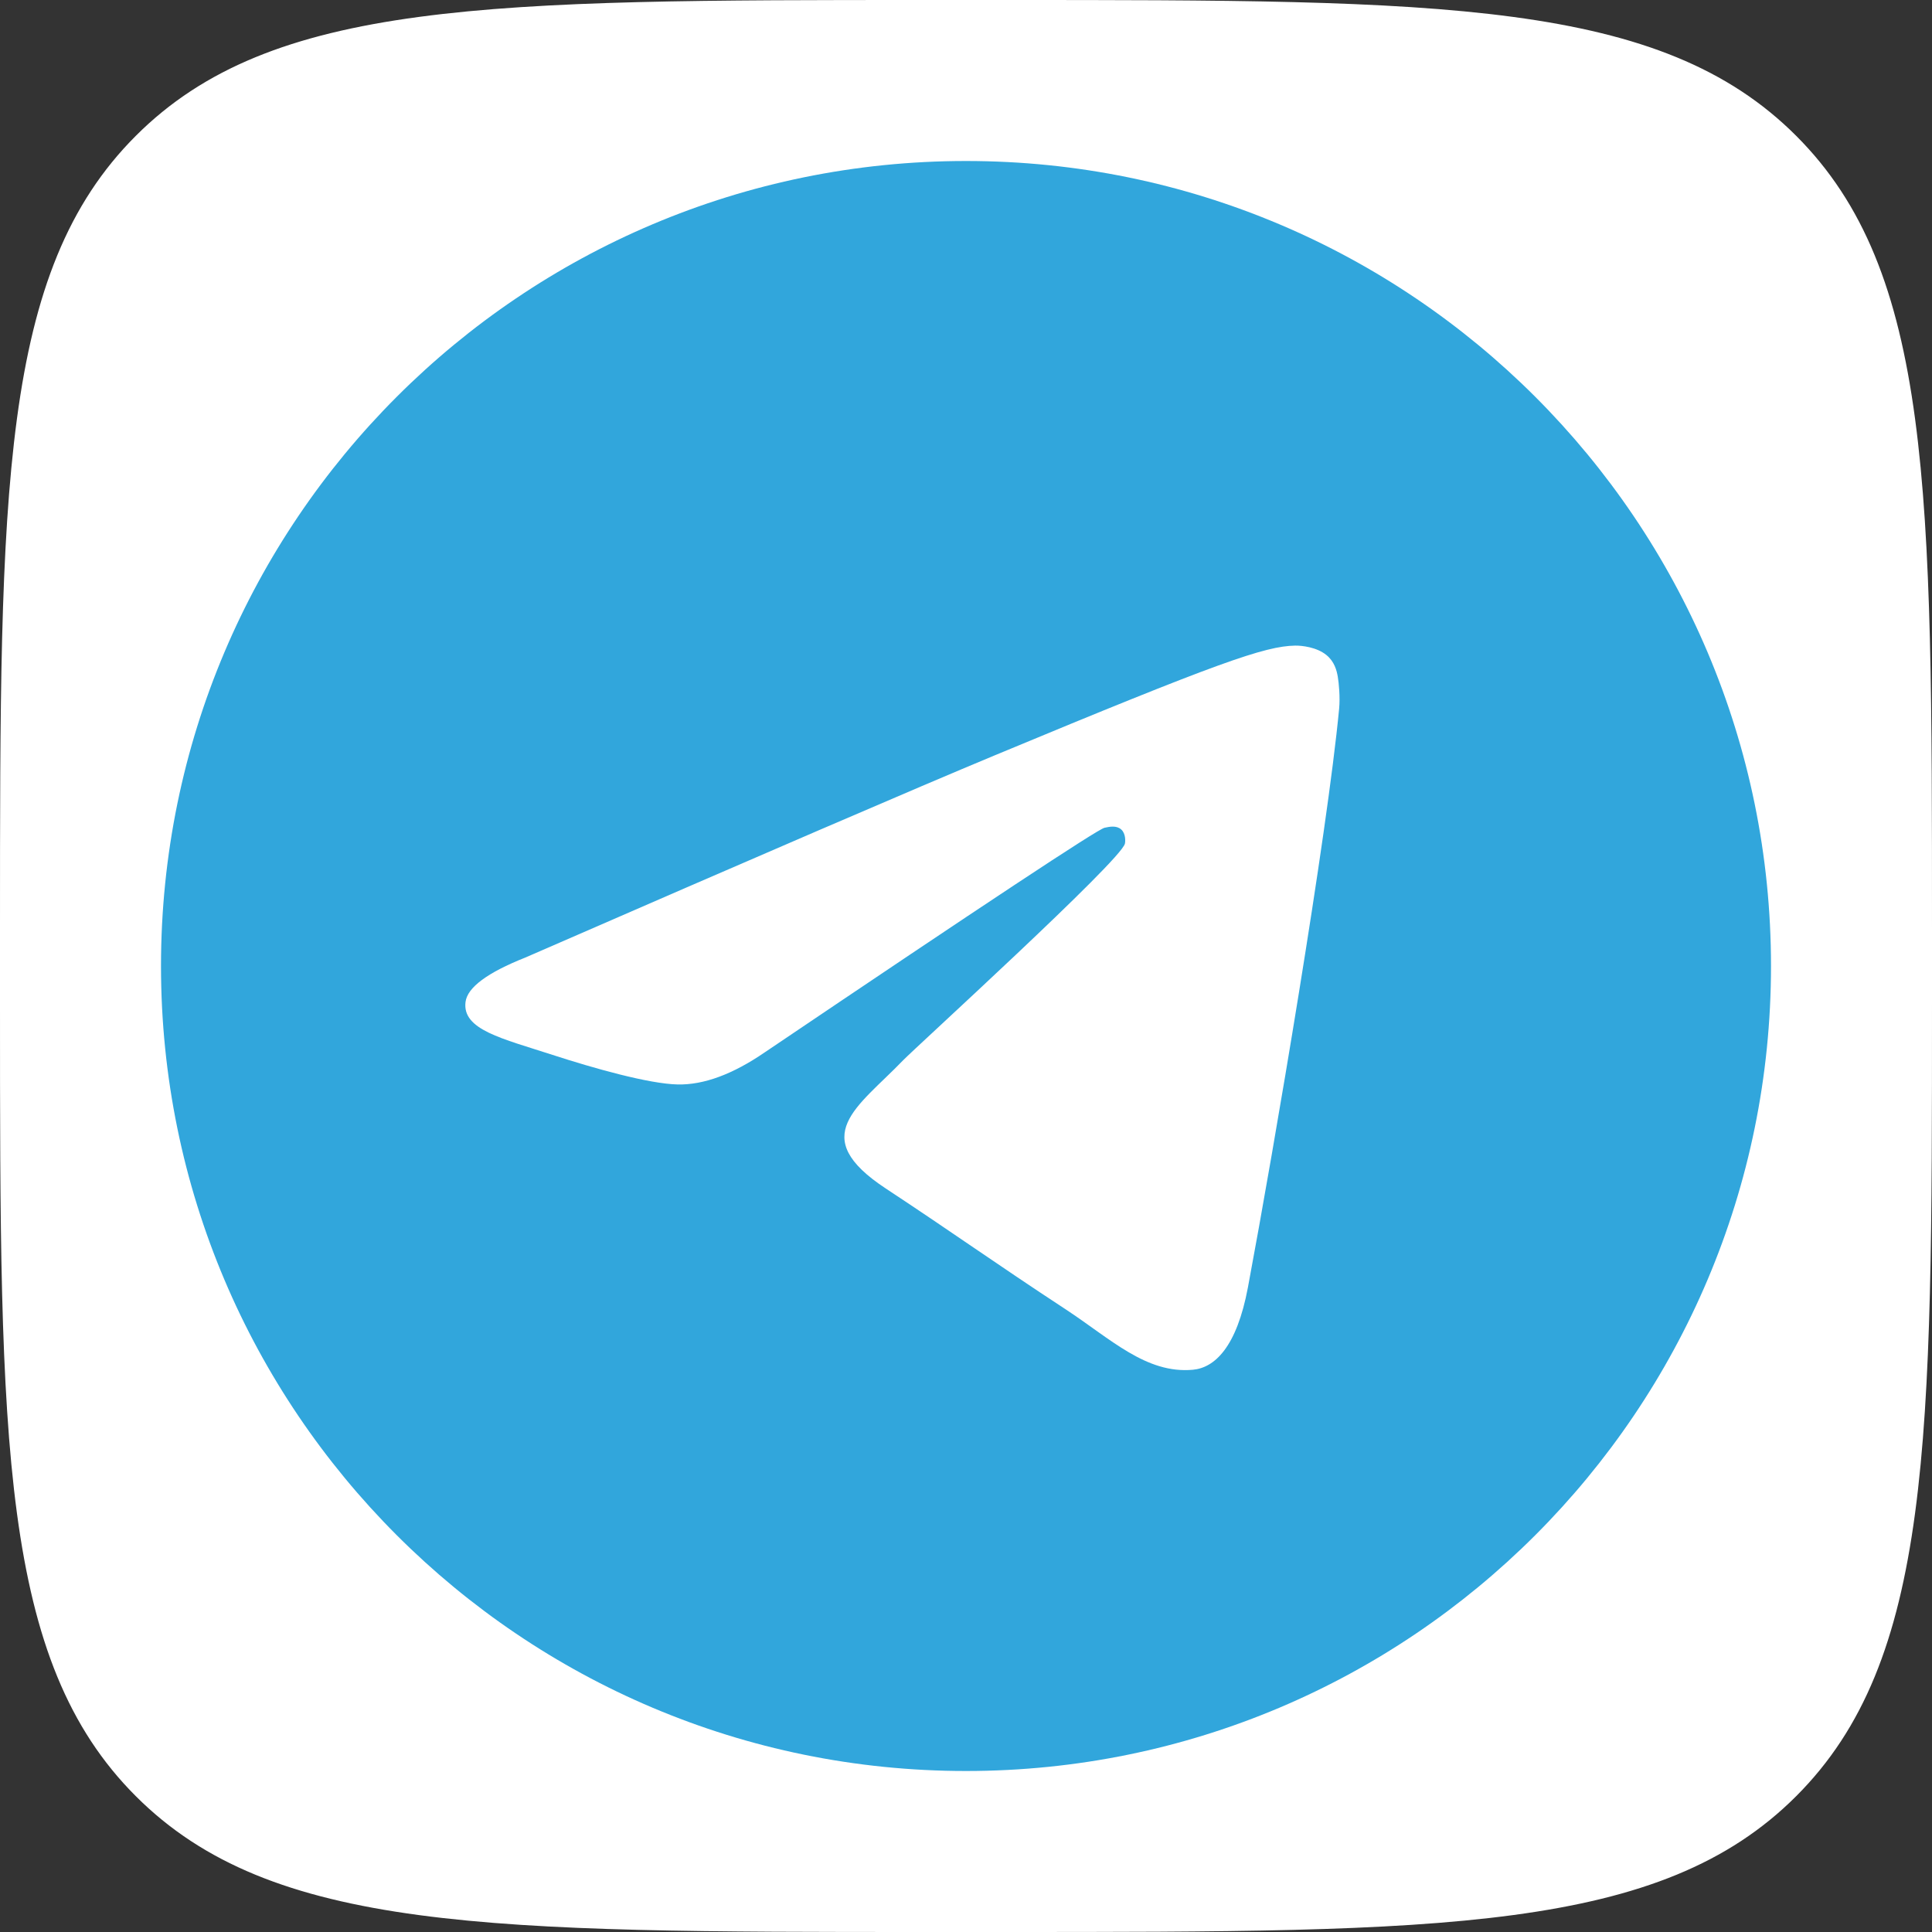 <?xml version="1.0" encoding="UTF-8"?> <svg xmlns="http://www.w3.org/2000/svg" width="48" height="48" viewBox="0 0 48 48" fill="none"><rect x="0" y="0" width="48" height="48" fill="#333333" stroke="none"/> <path d="M0.5 23.04C0.5 17.595 0.501 13.562 0.917 10.466C1.332 7.384 2.149 5.306 3.728 3.728C5.306 2.149 7.384 1.332 10.466 0.917C13.562 0.501 17.595 0.5 23.04 0.5H24.96C30.405 0.5 34.438 0.501 37.534 0.917C40.616 1.332 42.694 2.149 44.272 3.728C45.851 5.306 46.668 7.384 47.083 10.466C47.499 13.562 47.5 17.595 47.5 23.04V24.96C47.5 30.405 47.499 34.438 47.083 37.534C46.668 40.616 45.851 42.694 44.272 44.272C42.694 45.851 40.616 46.668 37.534 47.083C34.438 47.499 30.405 47.5 24.96 47.5H23.04C17.595 47.5 13.562 47.499 10.466 47.083C7.384 46.668 5.306 45.851 3.728 44.272C2.149 42.694 1.332 40.616 0.917 37.534C0.501 34.438 0.5 30.405 0.5 24.96V23.04Z" fill="white" stroke="white"></path> <path d="M24 44C35.046 44 44 35.046 44 24C44 12.954 35.046 4 24 4C12.954 4 4 12.954 4 24C4 35.046 12.954 44 24 44Z" fill="#31A6DC"></path> <path fill-rule="evenodd" clip-rule="evenodd" d="M13.054 23.789C18.884 21.249 22.772 19.574 24.717 18.765C30.271 16.455 31.426 16.053 32.178 16.04C32.343 16.037 32.713 16.078 32.953 16.273C33.155 16.437 33.211 16.659 33.237 16.814C33.264 16.97 33.297 17.325 33.271 17.602C32.97 20.764 31.668 28.439 31.005 31.981C30.725 33.479 30.173 33.982 29.638 34.031C28.477 34.138 27.595 33.264 26.47 32.526C24.71 31.372 23.715 30.654 22.007 29.528C20.032 28.227 21.312 27.512 22.437 26.343C22.732 26.037 27.849 21.382 27.948 20.96C27.961 20.907 27.972 20.71 27.855 20.607C27.738 20.503 27.566 20.538 27.441 20.566C27.265 20.606 24.453 22.465 19.005 26.142C18.207 26.69 17.484 26.957 16.836 26.943C16.122 26.928 14.748 26.54 13.727 26.208C12.475 25.801 11.479 25.585 11.566 24.894C11.611 24.534 12.107 24.165 13.054 23.789Z" fill="white"></path> </svg> 